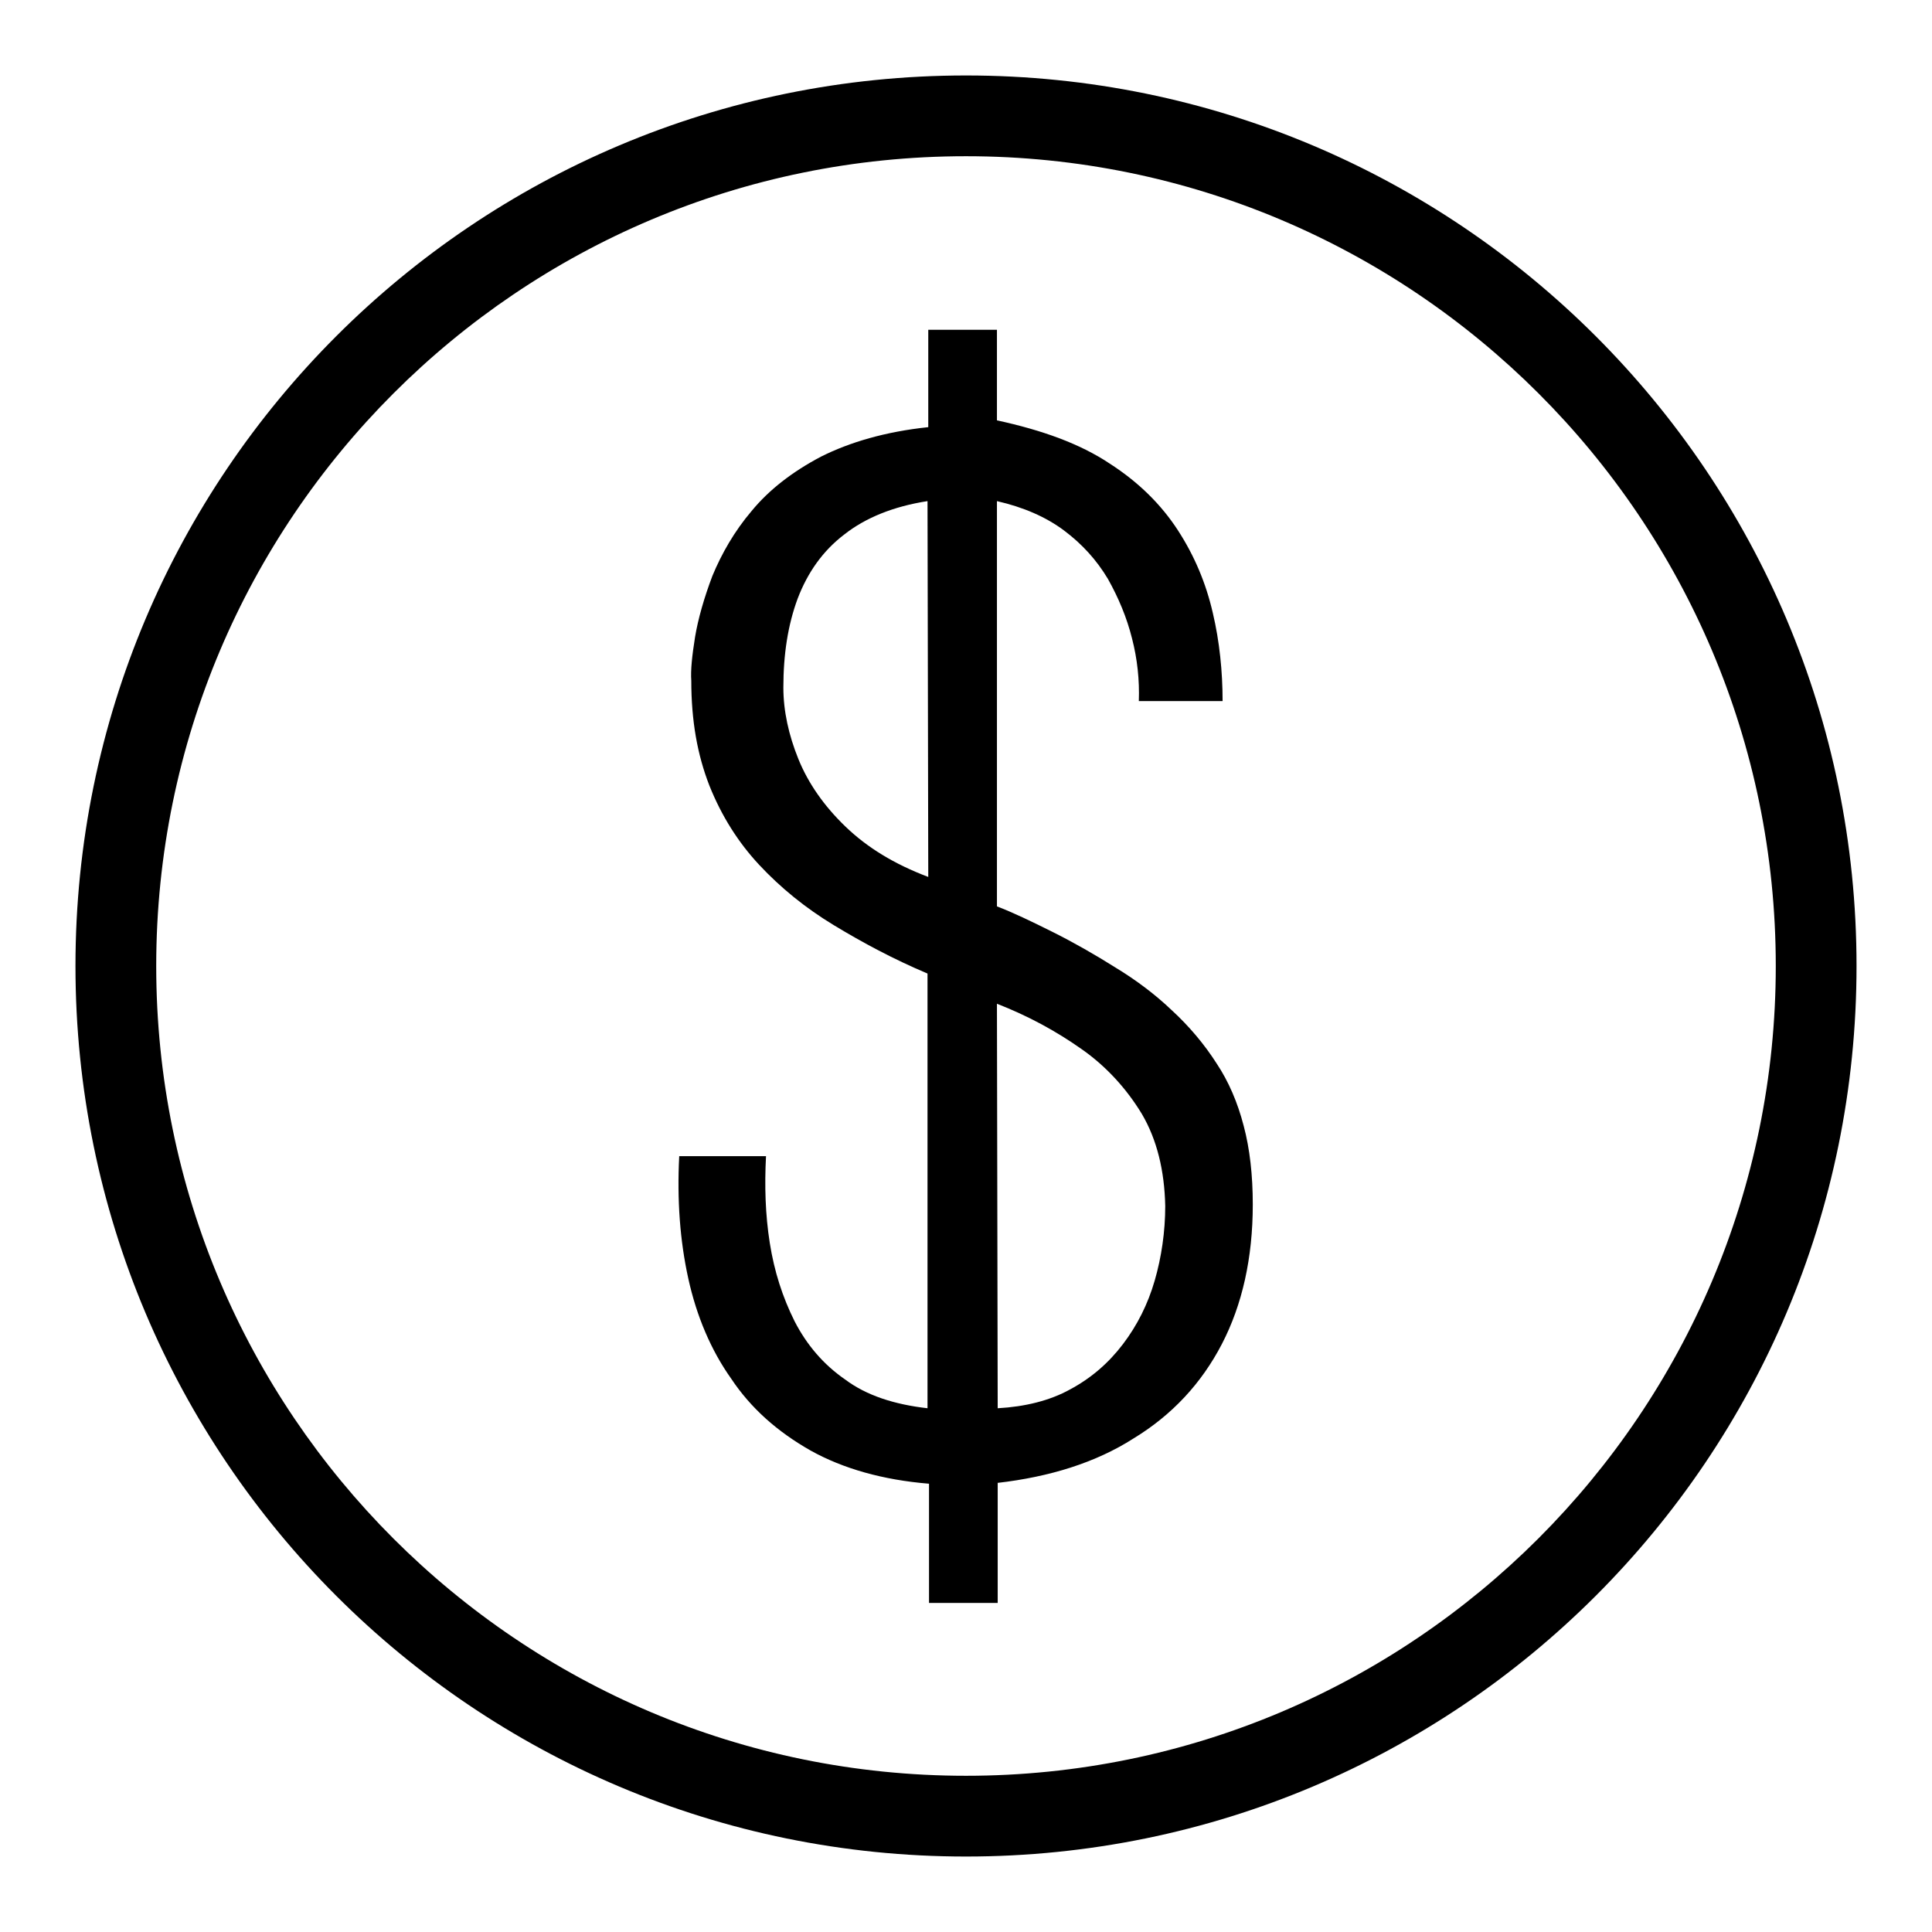 <?xml version="1.0" encoding="utf-8"?>
<!-- Svg Vector Icons : http://www.onlinewebfonts.com/icon -->
<!DOCTYPE svg PUBLIC "-//W3C//DTD SVG 1.1//EN" "http://www.w3.org/Graphics/SVG/1.1/DTD/svg11.dtd">
<svg version="1.1" xmlns="http://www.w3.org/2000/svg" xmlns:xlink="http://www.w3.org/1999/xlink" x="0px" y="0px" viewBox="0 0 256 256" enable-background="new 0 0 256 256" xml:space="preserve">
<g><g><path fill="#000000" d="M128,235.3c-59.2,0-107.3-48-107.3-107.3c0-59.2,48-107.3,107.3-107.3c59.2,0,107.3,48,107.3,107.3C235.3,187.2,187.2,235.3,128,235.3z M128,10C62.8,10,10,62.8,10,128c0,65.2,52.8,118,118,118c65.2,0,118-52.8,118-118C246,62.8,193.2,10,128,10L128,10z"/><path fill="#000000" d="M123,116.2c-4.5-1.7-8.1-3.9-11-6.7c-2.8-2.7-4.9-5.7-6.2-8.9c-1.3-3.2-2-6.4-2-9.5c0-4.4,0.6-8.3,1.9-11.8c1.3-3.4,3.3-6.3,6.2-8.5c2.8-2.2,6.5-3.7,11-4.4L123,116.2L123,116.2z M132.1,133c4.1,1.6,7.8,3.6,11.2,6c3.3,2.3,6,5.3,8,8.6c2,3.4,3,7.5,3.1,12.2c0,3.4-0.5,6.8-1.4,9.9s-2.3,5.9-4.2,8.4c-1.9,2.5-4.2,4.5-7,6c-2.7,1.5-6,2.3-9.6,2.5L132.1,133L132.1,133z M132.1,196.5c7-0.8,13.1-2.7,18.1-5.9c5.1-3.1,9-7.3,11.7-12.5c2.7-5.2,4.1-11.4,4.1-18.5c0-3.9-0.4-7.4-1.2-10.4c-0.8-3.1-2-5.9-3.6-8.3c-1.6-2.5-3.6-4.9-6-7.1c-2.1-2-4.6-3.9-7.4-5.6c-2.7-1.7-5.5-3.3-8.3-4.7c-2.8-1.4-5.3-2.6-7.4-3.4V66.4c3.5,0.8,6.5,2.1,8.9,3.9c2.4,1.8,4.3,3.9,5.8,6.4c1.4,2.5,2.5,5.1,3.2,7.9c0.7,2.7,1,5.5,0.9,8.3H162c0-3.9-0.4-7.9-1.3-11.7c-0.9-3.9-2.4-7.5-4.6-10.9c-2.2-3.4-5.2-6.4-9.1-8.9c-3.9-2.6-8.9-4.4-14.9-5.7v-12H123v12.9c-5.7,0.6-10.4,2-14.2,3.9c-3.8,2-6.9,4.4-9.2,7.2c-2.3,2.7-4,5.7-5.2,8.6c-1.1,2.9-1.9,5.7-2.3,8.1c-0.4,2.5-0.6,4.4-0.5,5.8c0,5.3,0.8,9.8,2.4,13.9c1.6,4,3.8,7.5,6.6,10.5c2.8,3,6.1,5.7,9.9,8c3.8,2.3,7.9,4.5,12.4,6.4v57.6c-4.4-0.5-8.1-1.7-10.9-3.8c-2.9-2-5.1-4.6-6.7-7.7c-1.6-3.2-2.7-6.6-3.3-10.4c-0.6-3.8-0.7-7.6-0.5-11.5H90c-0.3,5.8,0.1,11.2,1.2,16.2c1.1,5,3,9.5,5.7,13.3c2.6,3.9,6.1,7,10.5,9.5c4.3,2.4,9.6,3.9,15.7,4.4v15.8h9.1V196.5L132.1,196.5z"/></g></g>
</svg>